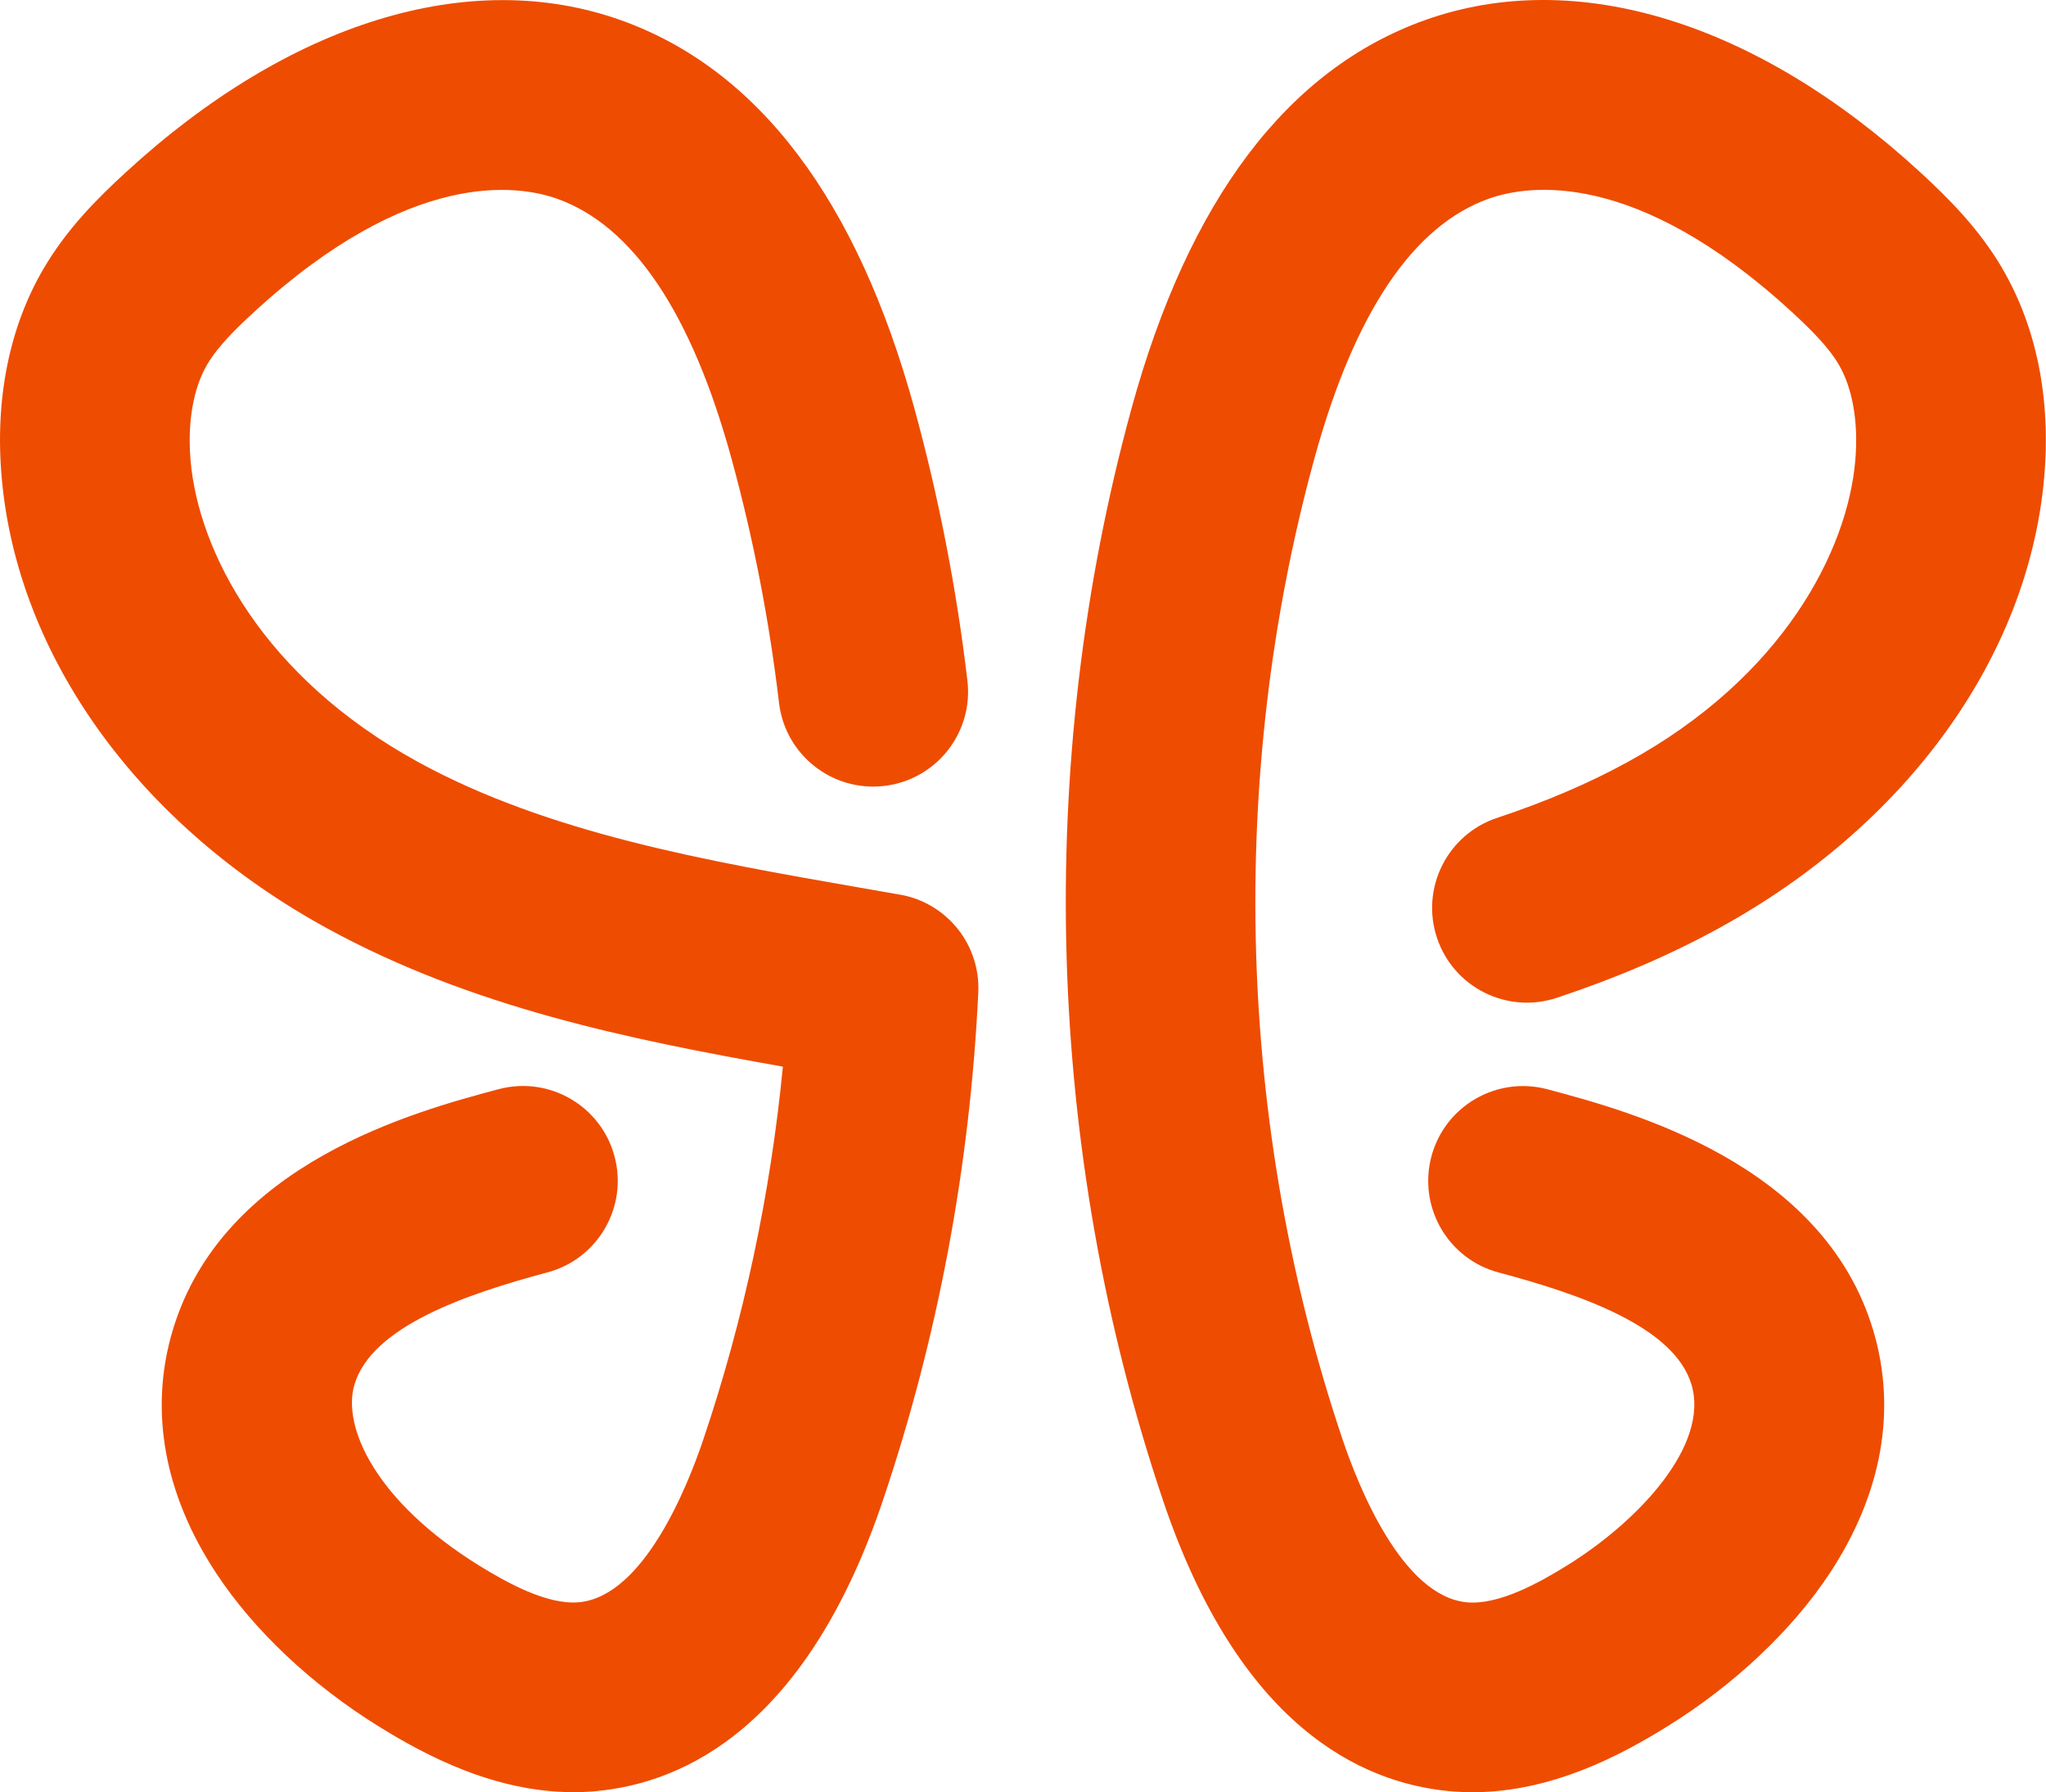 <?xml version="1.0" encoding="UTF-8"?>
<svg id="Livello_2" data-name="Livello 2" xmlns="http://www.w3.org/2000/svg" viewBox="0 0 366.77 321.32">
  <defs>
    <style>
      .cls-1 {
        fill: #ee4c01;
      }
    </style>
  </defs>
  <g id="Logo">
    <g>
      <path class="cls-1" d="M358.92,48.09c-4.16-7.08-9.55-12.47-14.74-17.25C314.86,3.91,282.55-6.03,255.52,3.58c-24.69,8.78-42.42,32.22-52.69,69.68-17.46,63.69-15.44,133.22,5.67,195.8,13.61,40.32,35.38,50.57,51.26,52.07,1.42.13,2.82.2,4.2.2,14.15,0,26.53-6.59,34.88-11.77,12.05-7.48,22.41-17.25,29.17-27.5,9.35-14.21,12.05-29.26,7.79-43.53-8.96-30.02-43.6-39.28-58.39-43.23-9.07-2.42-18.39,2.96-20.81,12.03-2.42,9.07,2.96,18.39,12.03,20.81,14.47,3.87,31.47,9.64,34.59,20.11,3.22,10.78-9.3,24.36-22.3,32.42-4.99,3.1-12.29,7.15-17.97,6.61-11.58-1.09-19.41-20.71-22.24-29.09-18.97-56.23-20.78-118.71-5.1-175.94,7.16-26.11,17.68-41.8,31.28-46.63,6.98-2.48,26.25-5.47,54.27,20.27,3.26,2.99,6.53,6.21,8.44,9.44,2.52,4.29,3.58,10.43,2.98,17.29-1.41,16.09-12.88,38.73-40.85,54.03-7,3.83-14.64,7.09-23.36,9.99-8.91,2.96-13.73,12.58-10.78,21.49,2.96,8.91,12.58,13.73,21.49,10.77,10.68-3.55,20.15-7.61,28.96-12.43,33.76-18.47,55.59-48.71,58.41-80.9,1.23-14.04-1.38-27.01-7.55-37.49Z"/>
      <path class="cls-1" d="M161.35,160.41c-2.41-.43-4.83-.85-7.25-1.27-27.41-4.78-55.76-9.73-79.08-22.48-27.98-15.3-39.45-37.94-40.85-54.03-.6-6.86.46-13,2.98-17.29,1.91-3.24,5.18-6.45,8.44-9.44,28.03-25.74,47.29-22.75,54.27-20.27,13.6,4.83,24.13,20.52,31.28,46.63,3.9,14.23,6.76,28.95,8.51,43.76,1.1,9.32,9.55,15.99,18.88,14.89,9.32-1.1,15.99-9.55,14.89-18.88-1.95-16.49-5.14-32.89-9.49-48.75-10.27-37.46-27.99-60.9-52.69-69.68-27.03-9.61-59.34.33-88.66,27.27-5.2,4.77-10.58,10.17-14.74,17.25C1.68,58.58-.93,71.54.3,85.58c2.81,32.19,24.65,62.44,58.41,80.9,25.78,14.1,53.99,19.86,81.63,24.76-2.22,22.91-7.01,45.37-14.29,66.94-2.83,8.38-10.66,28-22.24,29.09-5.67.54-12.98-3.52-17.97-6.61-18.54-11.5-24.55-24.87-22.3-32.42,3.12-10.46,20.13-16.24,34.59-20.11,9.07-2.42,14.46-11.74,12.03-20.81-2.42-9.07-11.74-14.46-20.81-12.03-14.79,3.95-49.43,13.21-58.39,43.23-4.26,14.27-1.57,29.33,7.79,43.53,6.75,10.26,17.11,20.03,29.17,27.5,8.35,5.18,20.73,11.77,34.88,11.77,1.38,0,2.79-.06,4.2-.2,15.87-1.5,37.65-11.75,51.26-52.07,9.86-29.22,15.62-59.87,17.11-91.1.41-8.55-5.6-16.06-14.02-17.55Z"/>
    </g>
  </g>
</svg>